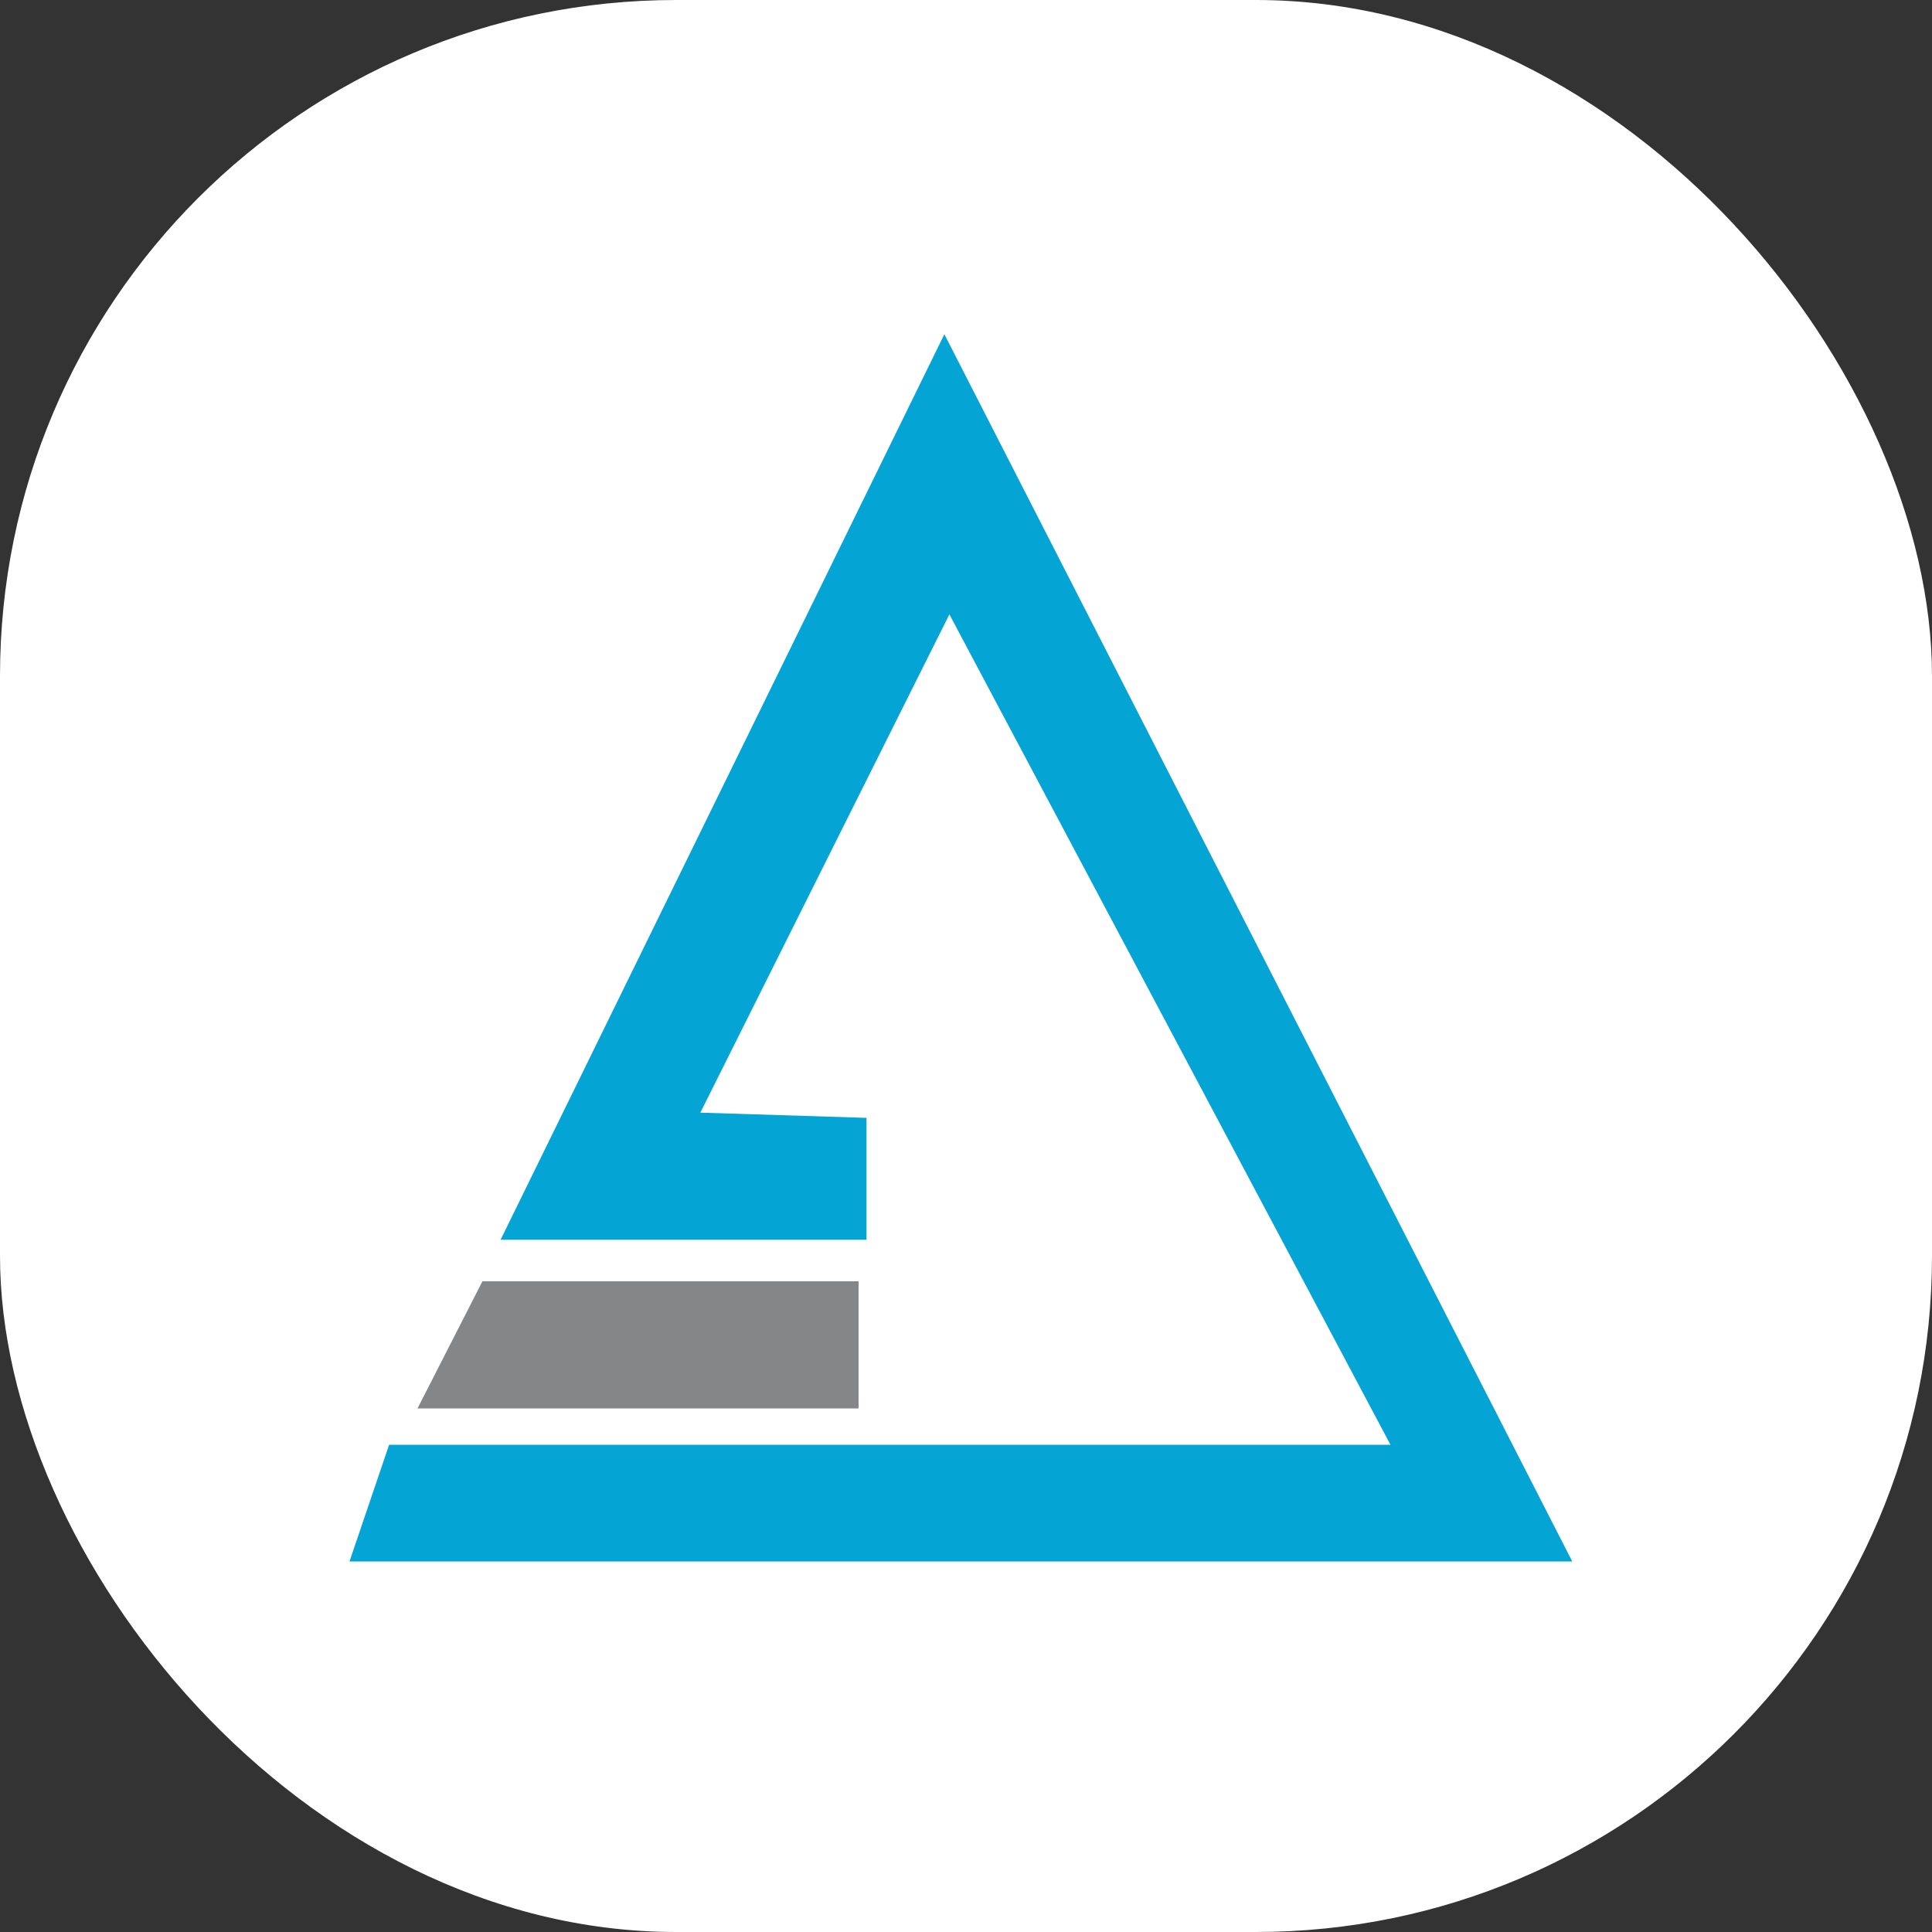 <svg xmlns="http://www.w3.org/2000/svg" version="1.1" xmlns:xlink="http://www.w3.org/1999/xlink" width="1000" height="1000"><rect width="100%" height="100%" fill="#333333" stroke="none"/><g clip-path="url(#SvgjsClipPath1147)"><rect width="1000" height="1000" fill="#ffffff"></rect><g transform="matrix(10,0,0,10,150,150)"><svg xmlns="http://www.w3.org/2000/svg" version="1.1" xmlns:xlink="http://www.w3.org/1999/xlink" width="70" height="70"><svg id="Layer_1" xmlns="http://www.w3.org/2000/svg" version="1.1" viewBox="0 0 70 70">
  <!-- Generator: Adobe Illustrator 30.0.0, SVG Export Plug-In . SVG Version: 2.1.1 Build 123)  -->
  <defs>
    <style>
      .st0 {
        fill: #04a4d4;
      }

      .st1 {
        fill: #848688;
      }
    </style>
  <clipPath id="SvgjsClipPath1147"><rect width="1000" height="1000" x="0" y="0" rx="350" ry="350"></rect></clipPath></defs>
  <polygon class="st0" points="29.85 42.86 29.85 49.17 10.91 49.17 33.88 2.3 66.38 65.82 3.09 65.82 5.14 59.78 56.97 59.78 34.14 16.8 21.25 42.59 29.85 42.86"></polygon>
  <polygon class="st1" points="9.97 51.32 6.61 57.9 29.44 57.9 29.44 51.32 9.97 51.32"></polygon>
</svg></svg></g></g></svg>